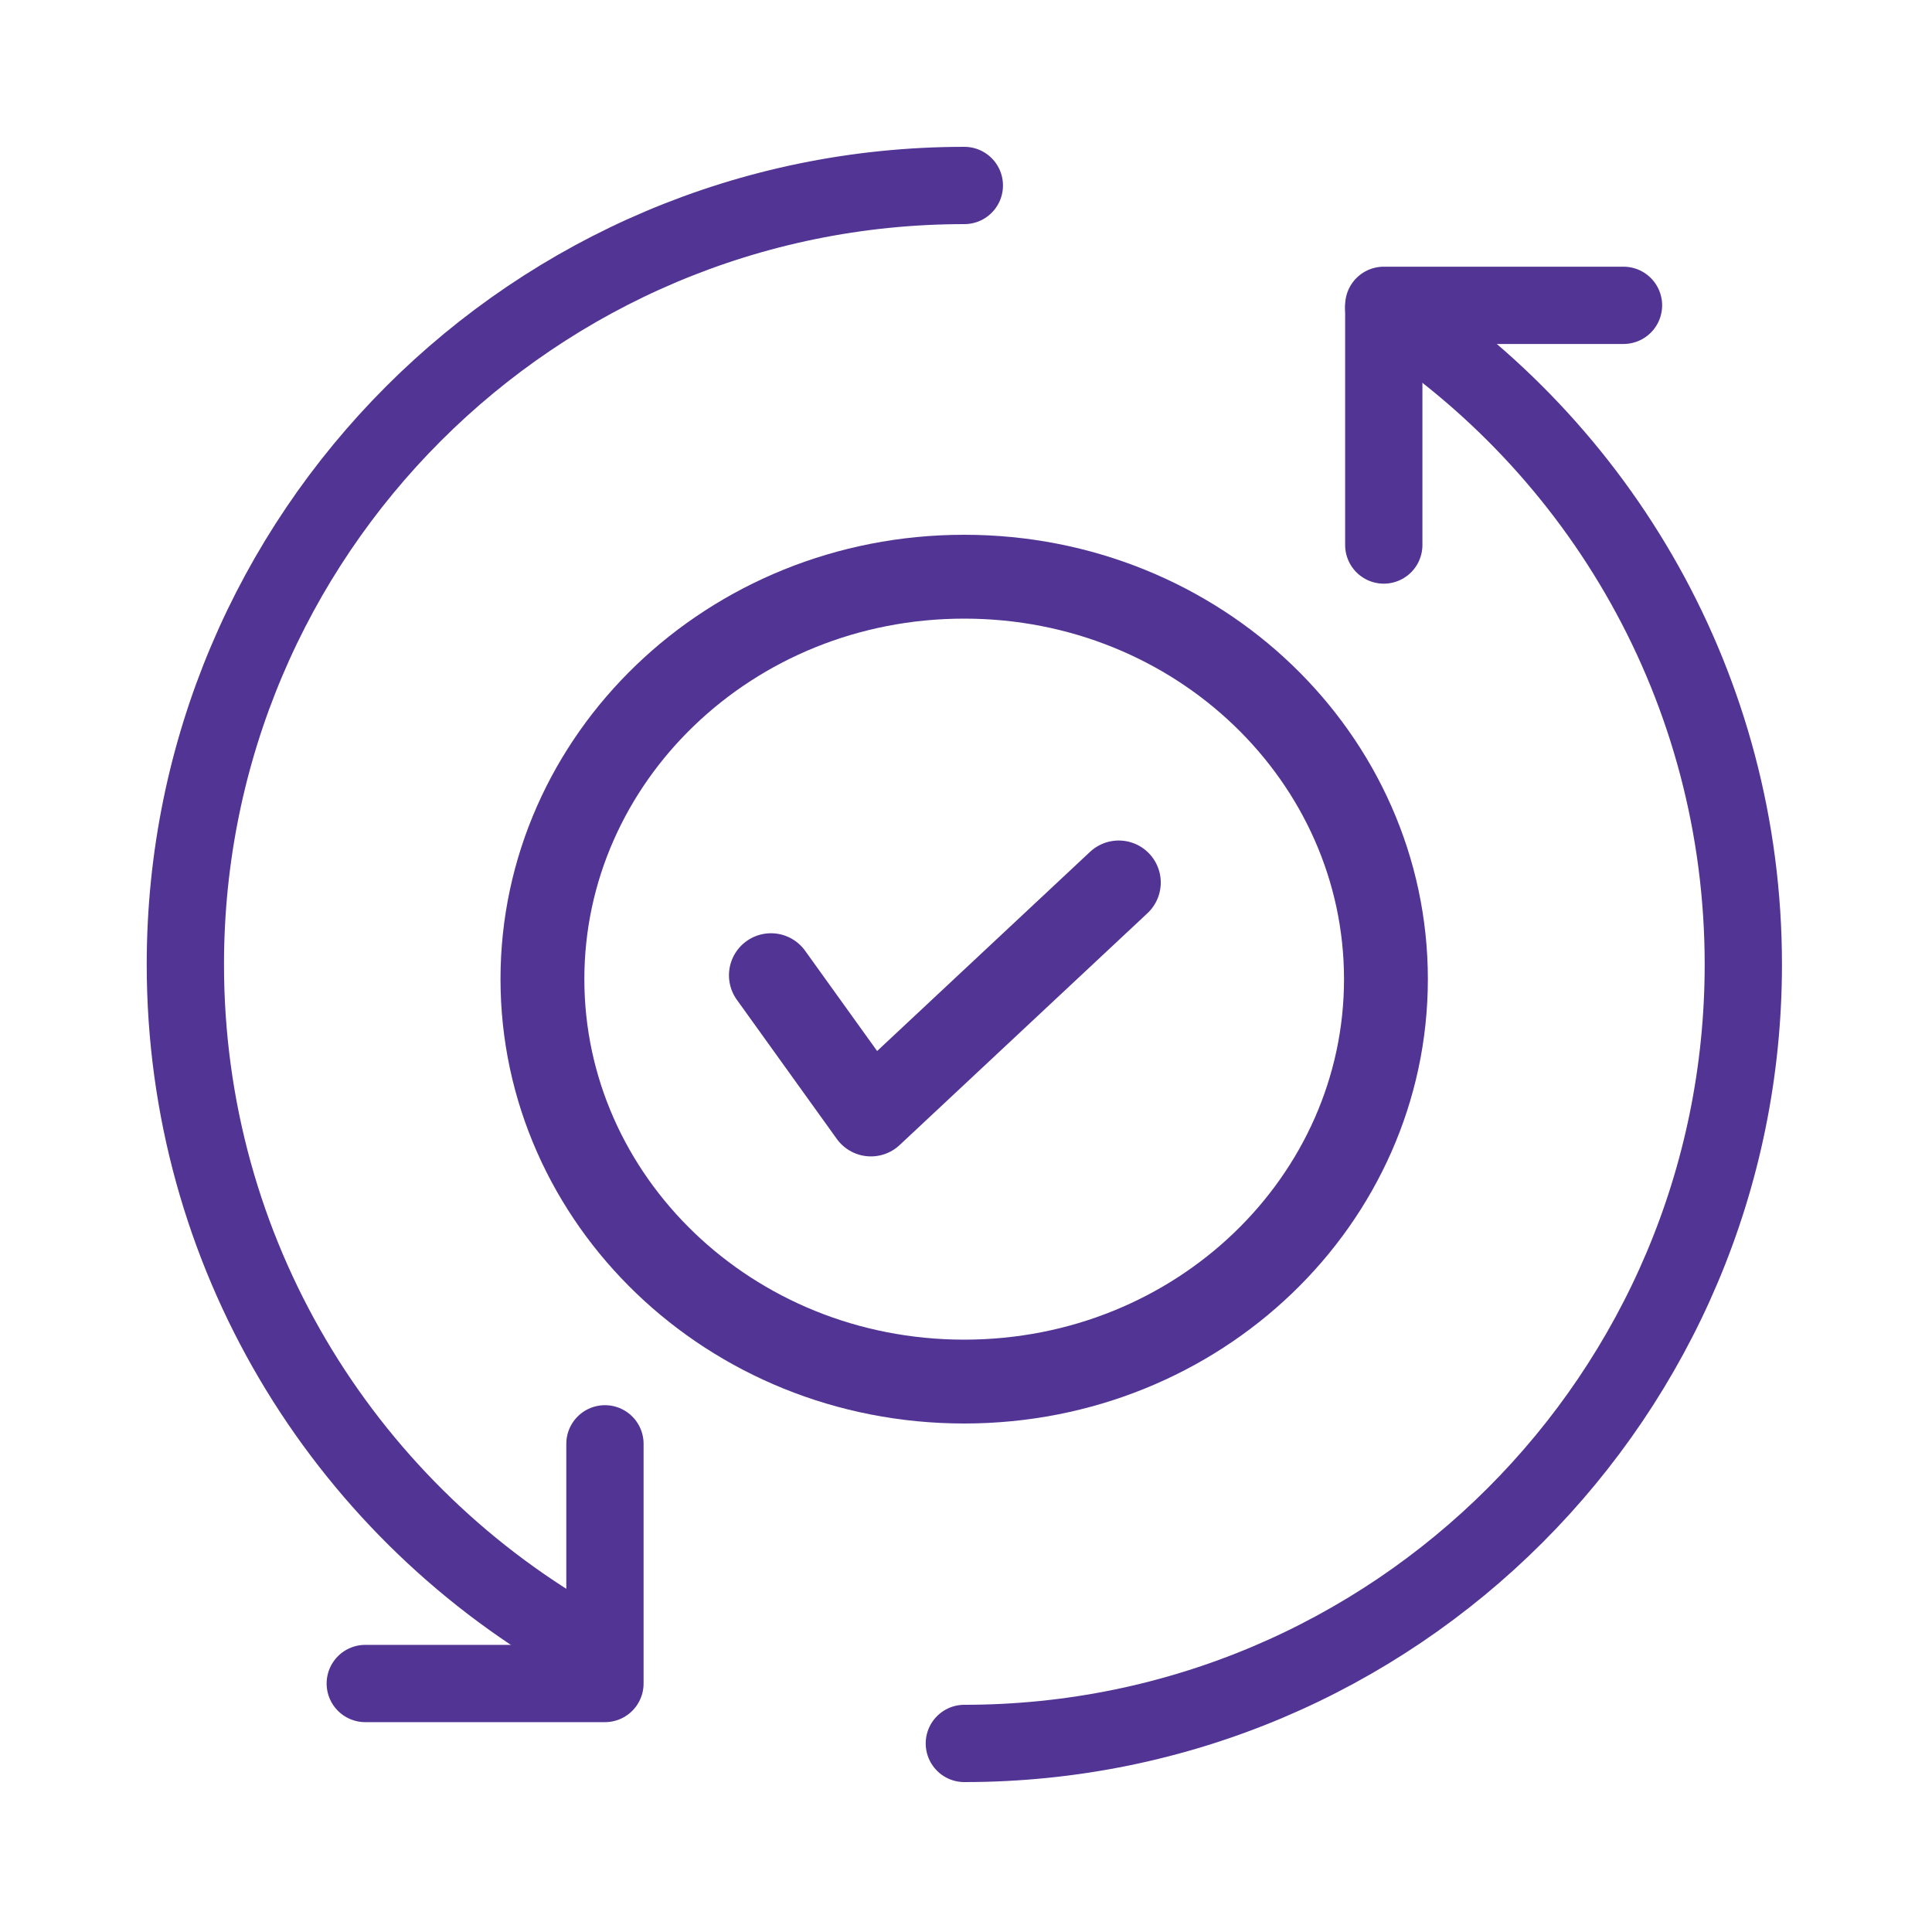 <svg width="50" height="50" viewBox="0 0 50 50" fill="none" xmlns="http://www.w3.org/2000/svg">
<path d="M24.953 14.925C31.025 14.925 35.868 19.631 35.868 25.34C35.868 31.049 31.025 35.755 24.953 35.755C18.881 35.755 14.038 31.049 14.038 25.34C14.038 19.631 18.881 14.925 24.953 14.925Z" stroke="#523494" stroke-width="2.17"/>
<path d="M19.953 25.24L22.539 28.84L28.953 22.84" stroke="#523494" stroke-width="2.175" stroke-linecap="round" stroke-linejoin="round"/>
<path d="M24.957 45.12C36.091 45.12 45.117 36.094 45.117 24.96C45.117 17.823 41.408 11.552 35.812 7.969M24.957 4.8C13.823 4.8 4.797 13.826 4.797 24.96C4.797 32.422 8.851 38.937 14.877 42.423" stroke="#523494" stroke-width="2" stroke-linecap="round"/>
<path d="M42.016 7.902H35.812V14.105" stroke="#523494" stroke-width="2" stroke-linecap="round" stroke-linejoin="round"/>
<path d="M9.453 43.569H15.656V37.366" stroke="#523494" stroke-width="2" stroke-linecap="round" stroke-linejoin="round"/>
</svg>
